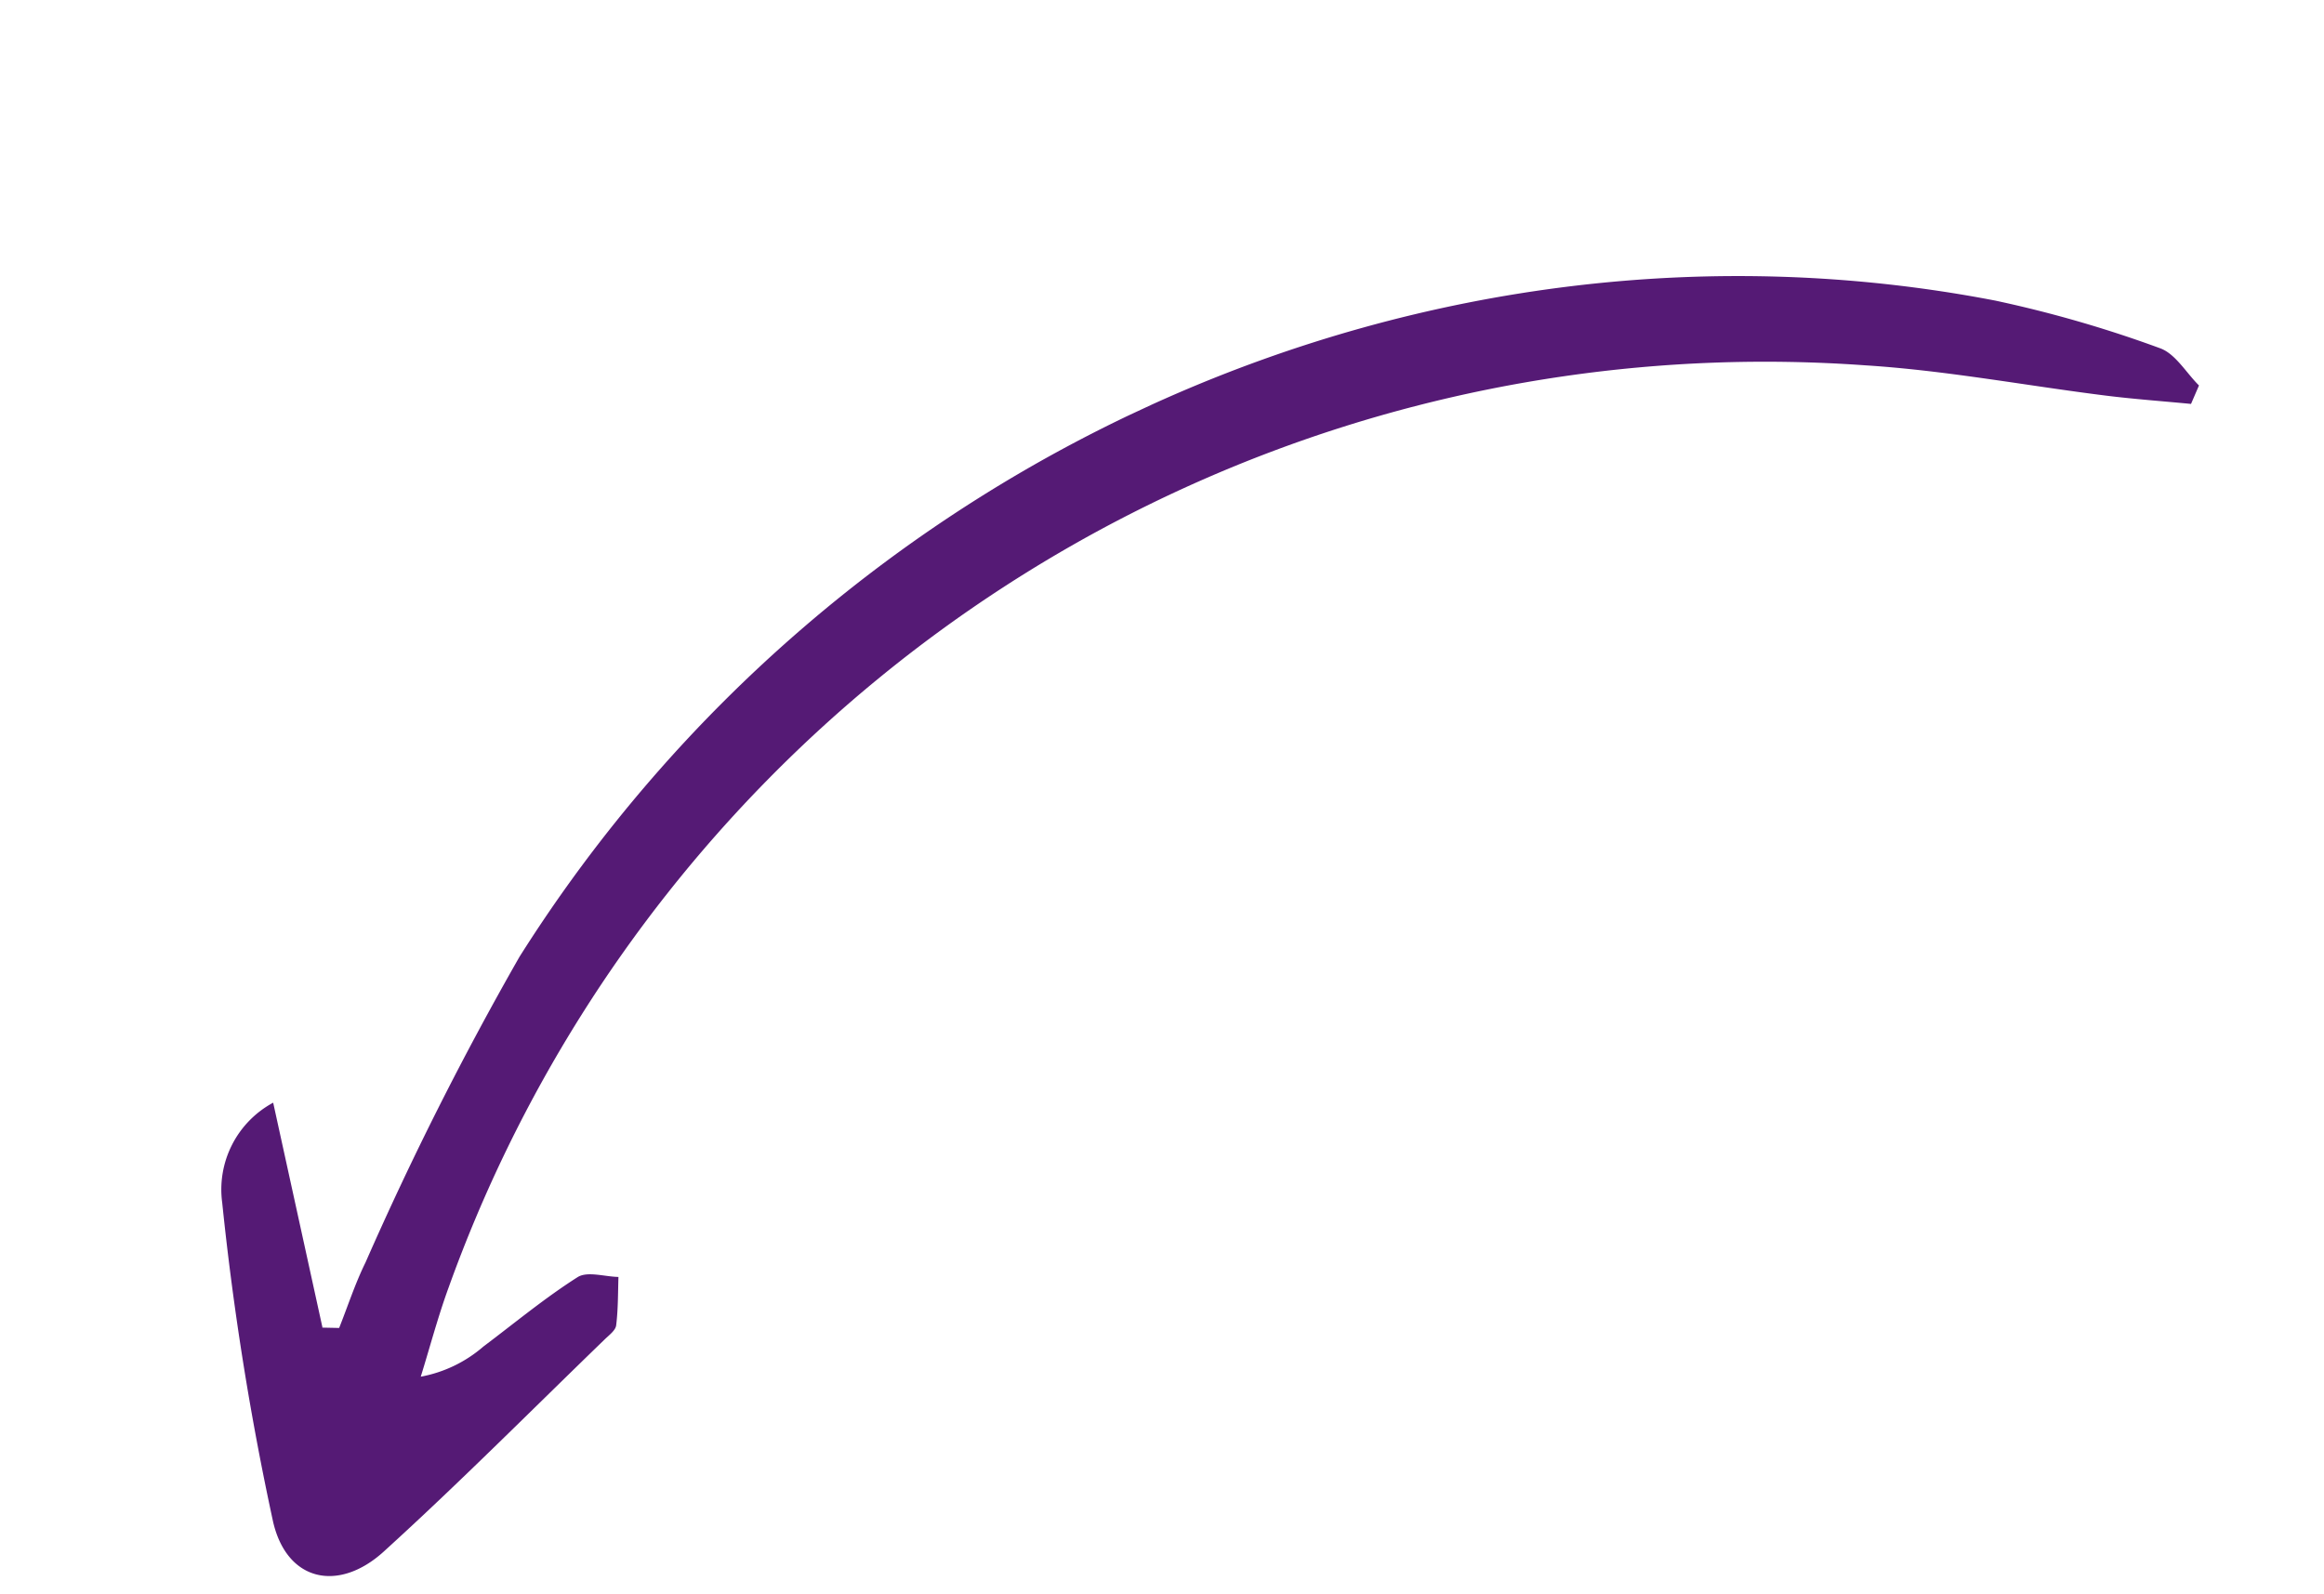 <svg xmlns="http://www.w3.org/2000/svg" xmlns:xlink="http://www.w3.org/1999/xlink" width="61.931" height="42.49" viewBox="0 0 61.931 42.49"><defs><style>      .cls-1 {        fill: #551a75;      }      .cls-2 {        clip-path: url(#clip-path);      }    </style><clipPath id="clip-path"><rect id="Rectangle_75" data-name="Rectangle 75" class="cls-1" width="19.191" height="59.384"></rect></clipPath></defs><g id="Group_732" data-name="Group 732" transform="translate(8.11 42.49) rotate(-115)"><g id="Group_676" data-name="Group 676" class="cls-2" transform="translate(0 0)"><path id="Path_884" data-name="Path 884" class="cls-1" d="M6.243,3.443l5.981,1.341a2.629,2.629,0,0,0-1.846-2.359A77.84,77.84,0,0,0,2.1.061C.5-.278-.348.843.136,2.4c.808,2.6,1.751,5.16,2.64,7.735.052.151.093.354.207.425.364.228.759.406,1.143.6.162-.331.494-.684.455-.989-.134-1.028-.4-2.039-.615-3.056a3.53,3.53,0,0,1-.023-1.853c.614.557,1.253,1.089,1.838,1.675a37.271,37.271,0,0,1,6.33,44.593c-1.036,1.9-2.306,3.662-3.456,5.495-.4.638-.768,1.3-1.151,1.949l.356.4c.455-.168,1.039-.212,1.343-.526a32.23,32.23,0,0,0,3-3.436c9.006-12.426,9.357-29.684.772-43.034a86.926,86.926,0,0,0-5.65-7.163c-.392-.488-.855-.918-1.286-1.375l.2-.407" transform="translate(0 0)"></path></g></g></svg>